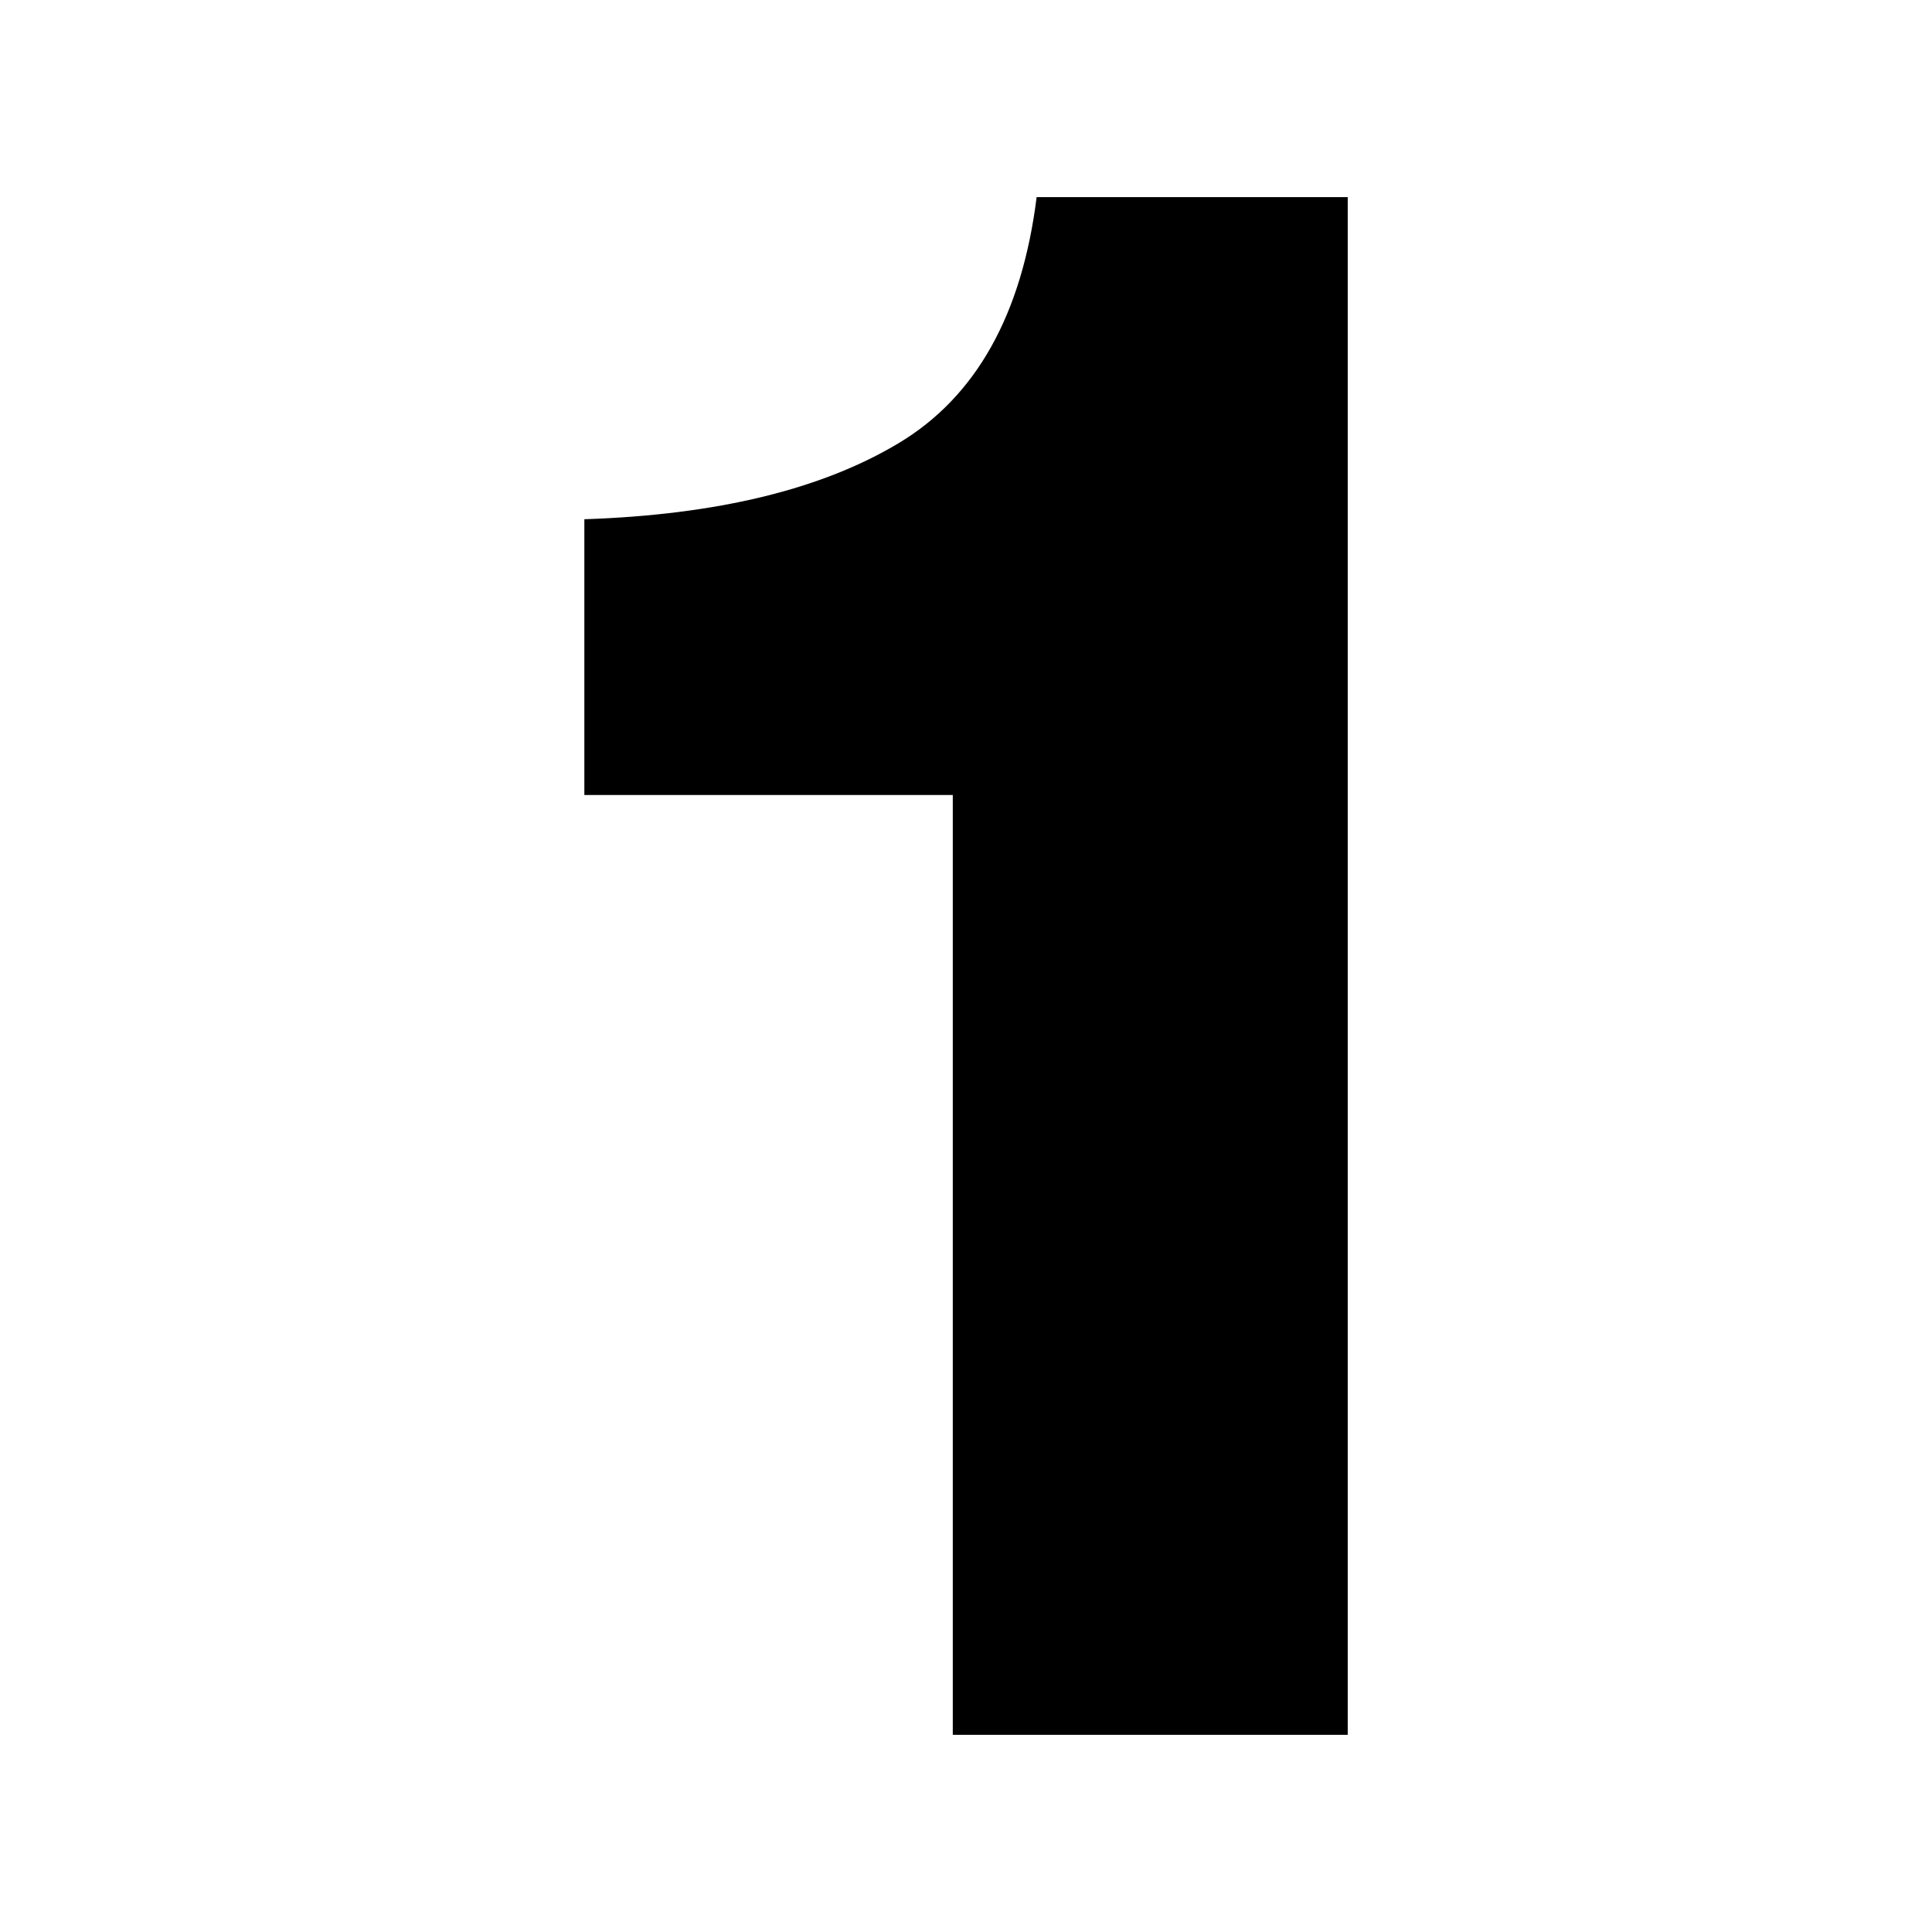 <svg viewBox="0 0 500 500" xmlns="http://www.w3.org/2000/svg" data-name="Layer 1" id="Layer_1">
  <path stroke-width="0" d="M348.78,448.98h-102.2v-243.23h-95.35v-71.37c34.26-1.14,61.38-7.71,81.36-19.7,19.98-11.99,31.88-33.21,35.69-63.66h80.51v397.96Z"></path>
</svg>